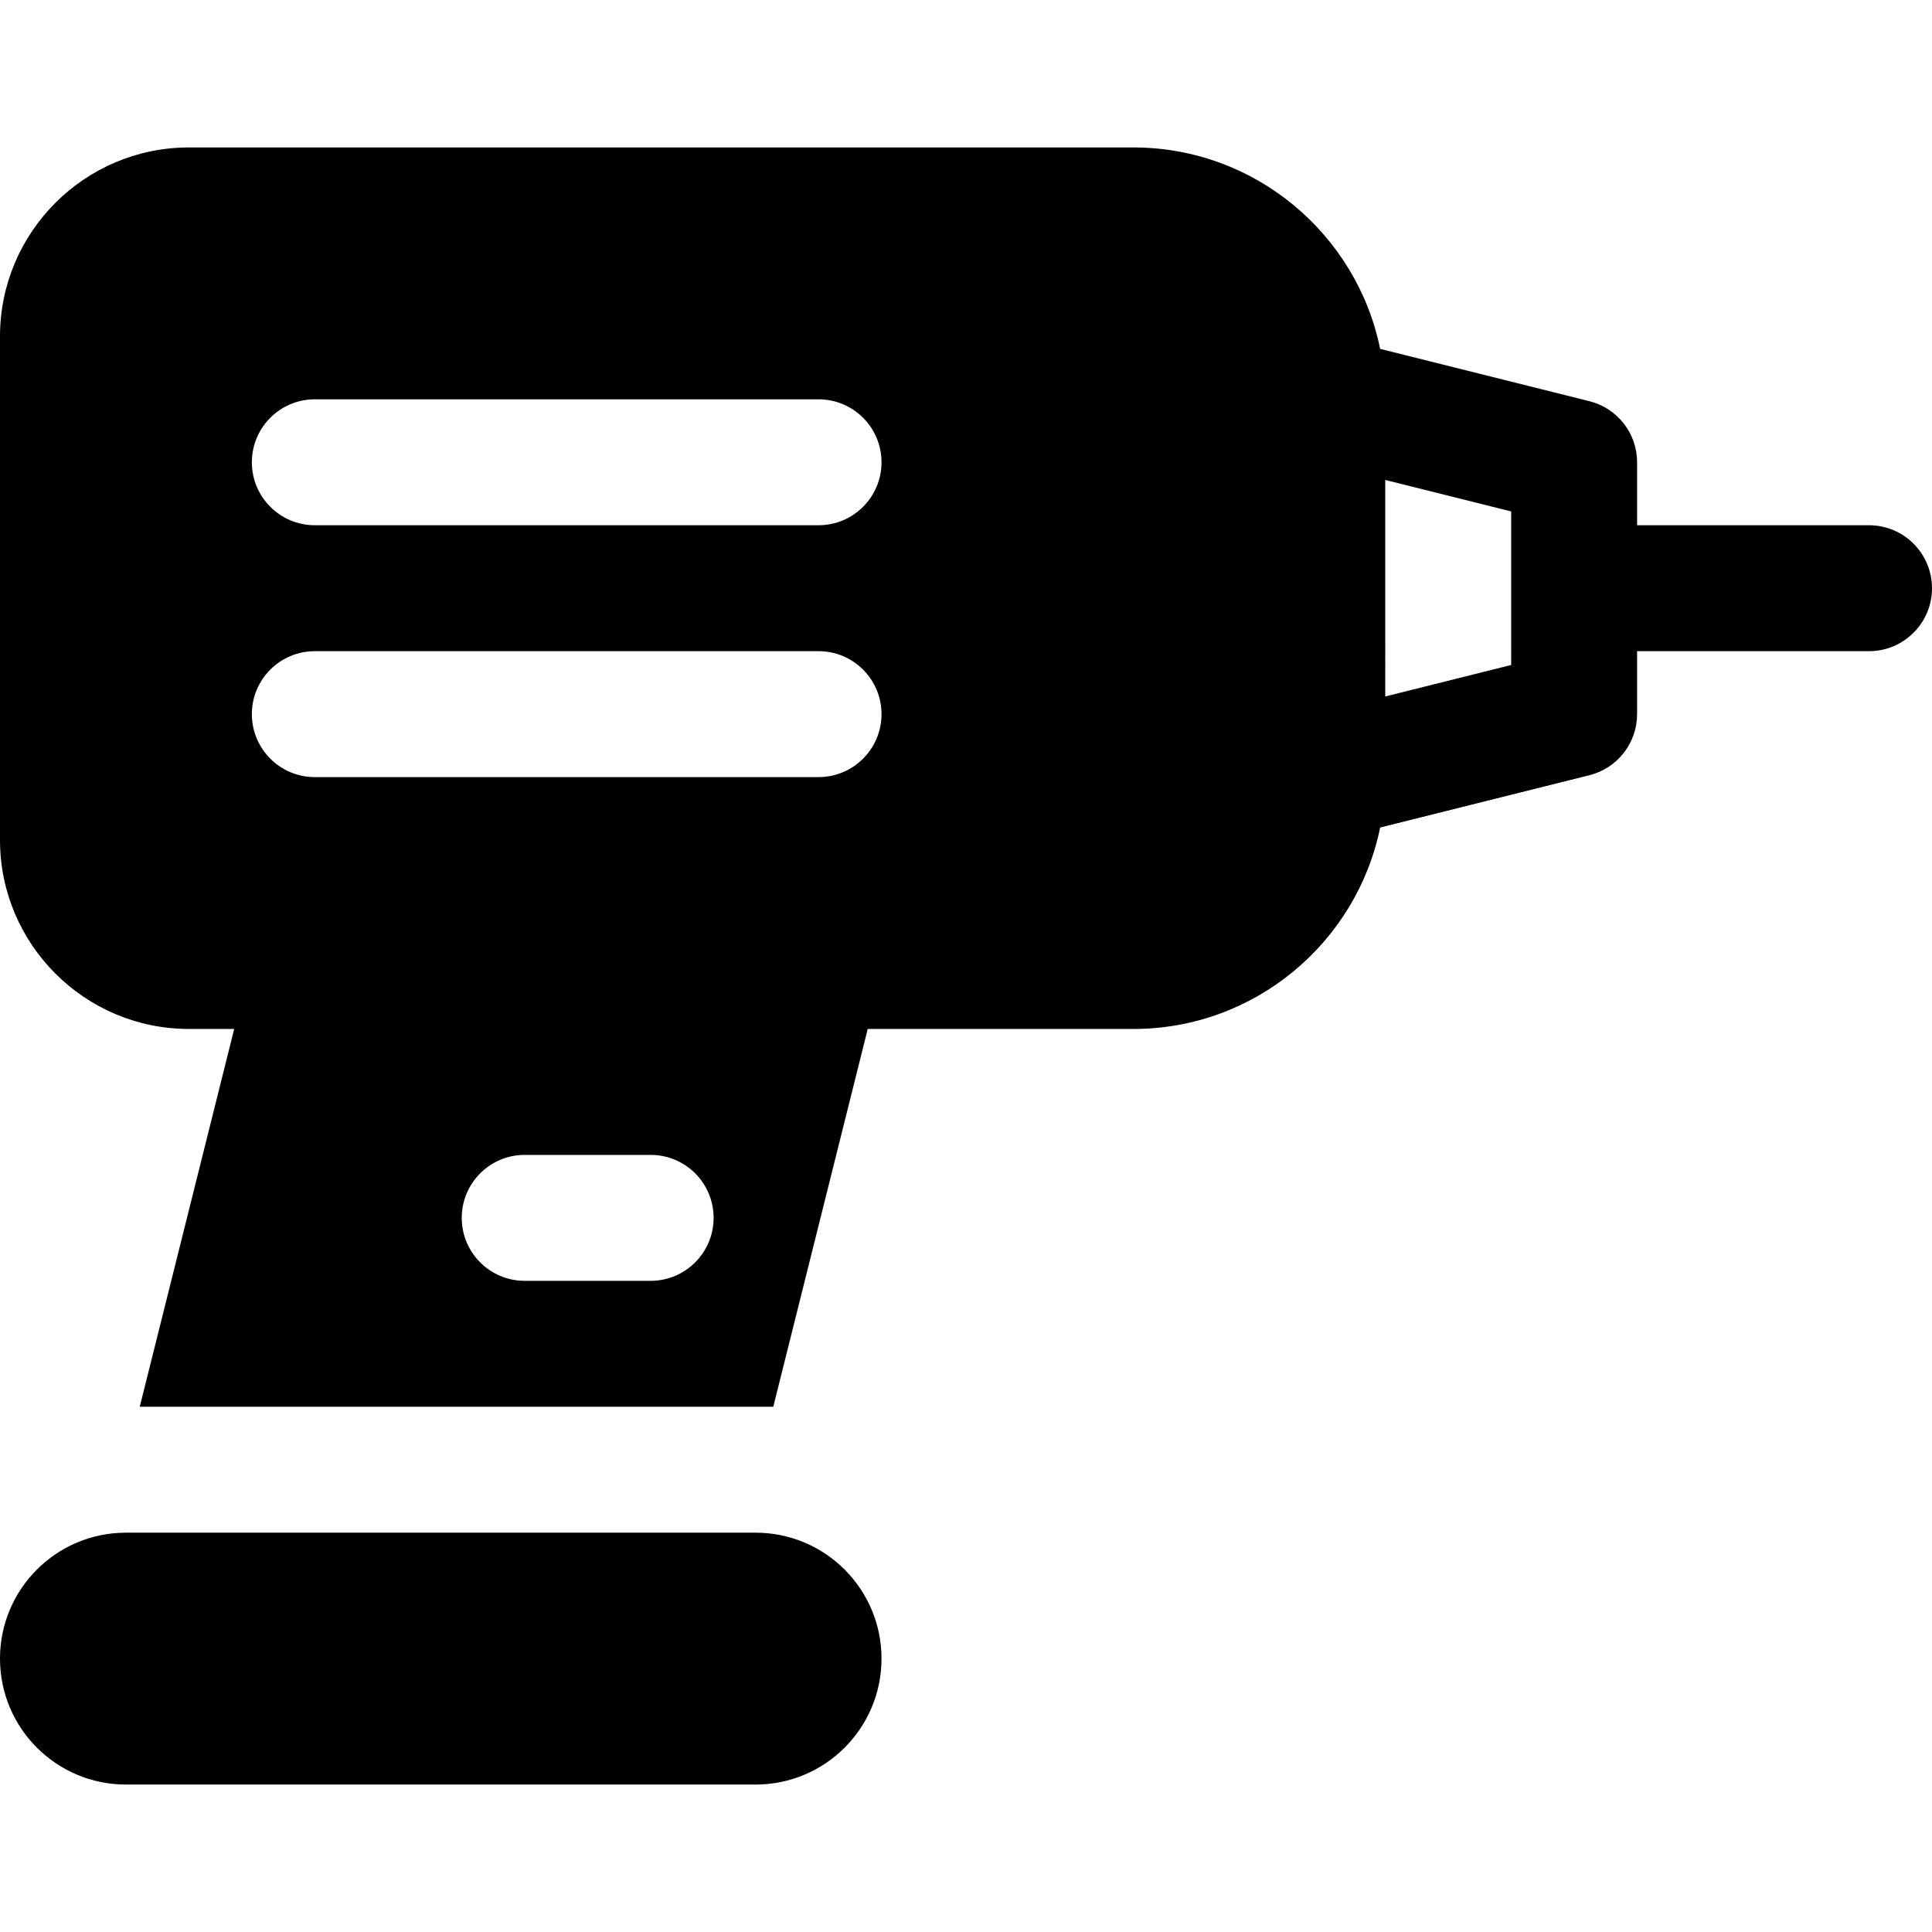 <?xml version="1.0" encoding="iso-8859-1"?>
<!-- Uploaded to: SVG Repo, www.svgrepo.com, Generator: SVG Repo Mixer Tools -->
<svg fill="#000000" height="800px" width="800px" version="1.1" id="Layer_1" xmlns="http://www.w3.org/2000/svg" xmlns:xlink="http://www.w3.org/1999/xlink" 
	 viewBox="0 0 511.999 511.999" xml:space="preserve">
<g>
	<g>
		<path d="M200.237,406.177H33.373C14.941,406.177,0,421.12,0,439.55s14.941,33.373,33.373,33.373h166.864
			c18.432,0,33.373-14.942,33.373-33.373S218.669,406.177,200.237,406.177z"/>
	</g>
</g>
<g>
	<g>
		<path d="M495.314,139.194h-61.466v-16.686c0-7.659-5.215-14.329-12.634-16.187l-55.459-13.864
			c-6.207-30.422-33.168-53.381-65.398-53.381H50.059C22.456,39.076,0,61.531,0,89.135v133.492
			c0,27.604,22.456,50.059,50.059,50.059h12.005l-25.03,100.119h167.891l25.03-100.119h70.4c32.229,0,59.191-22.959,65.397-53.381
			l55.459-13.864c7.42-1.858,12.634-8.528,12.634-16.187v-16.686h61.466c9.212,0,16.686-7.474,16.686-16.686
			S504.526,139.194,495.314,139.194z M172.427,339.432h-33.373c-9.215,0-16.686-7.471-16.686-16.686
			c0-9.215,7.471-16.686,16.686-16.686h33.373c9.215,0,16.686,7.471,16.686,16.686C189.113,331.961,181.642,339.432,172.427,339.432
			z M216.924,205.94H83.432c-9.212,0-16.686-7.474-16.686-16.686s7.474-16.686,16.686-16.686h133.492
			c9.212,0,16.686,7.474,16.686,16.686S226.136,205.94,216.924,205.94z M216.924,139.194H83.432
			c-9.212,0-16.686-7.474-16.686-16.686s7.474-16.686,16.686-16.686h133.492c9.212,0,16.686,7.474,16.686,16.686
			S226.136,139.194,216.924,139.194z M400.475,176.228l-33.373,8.343V127.19l33.373,8.343V176.228z"/>
	</g>
</g>
</svg>